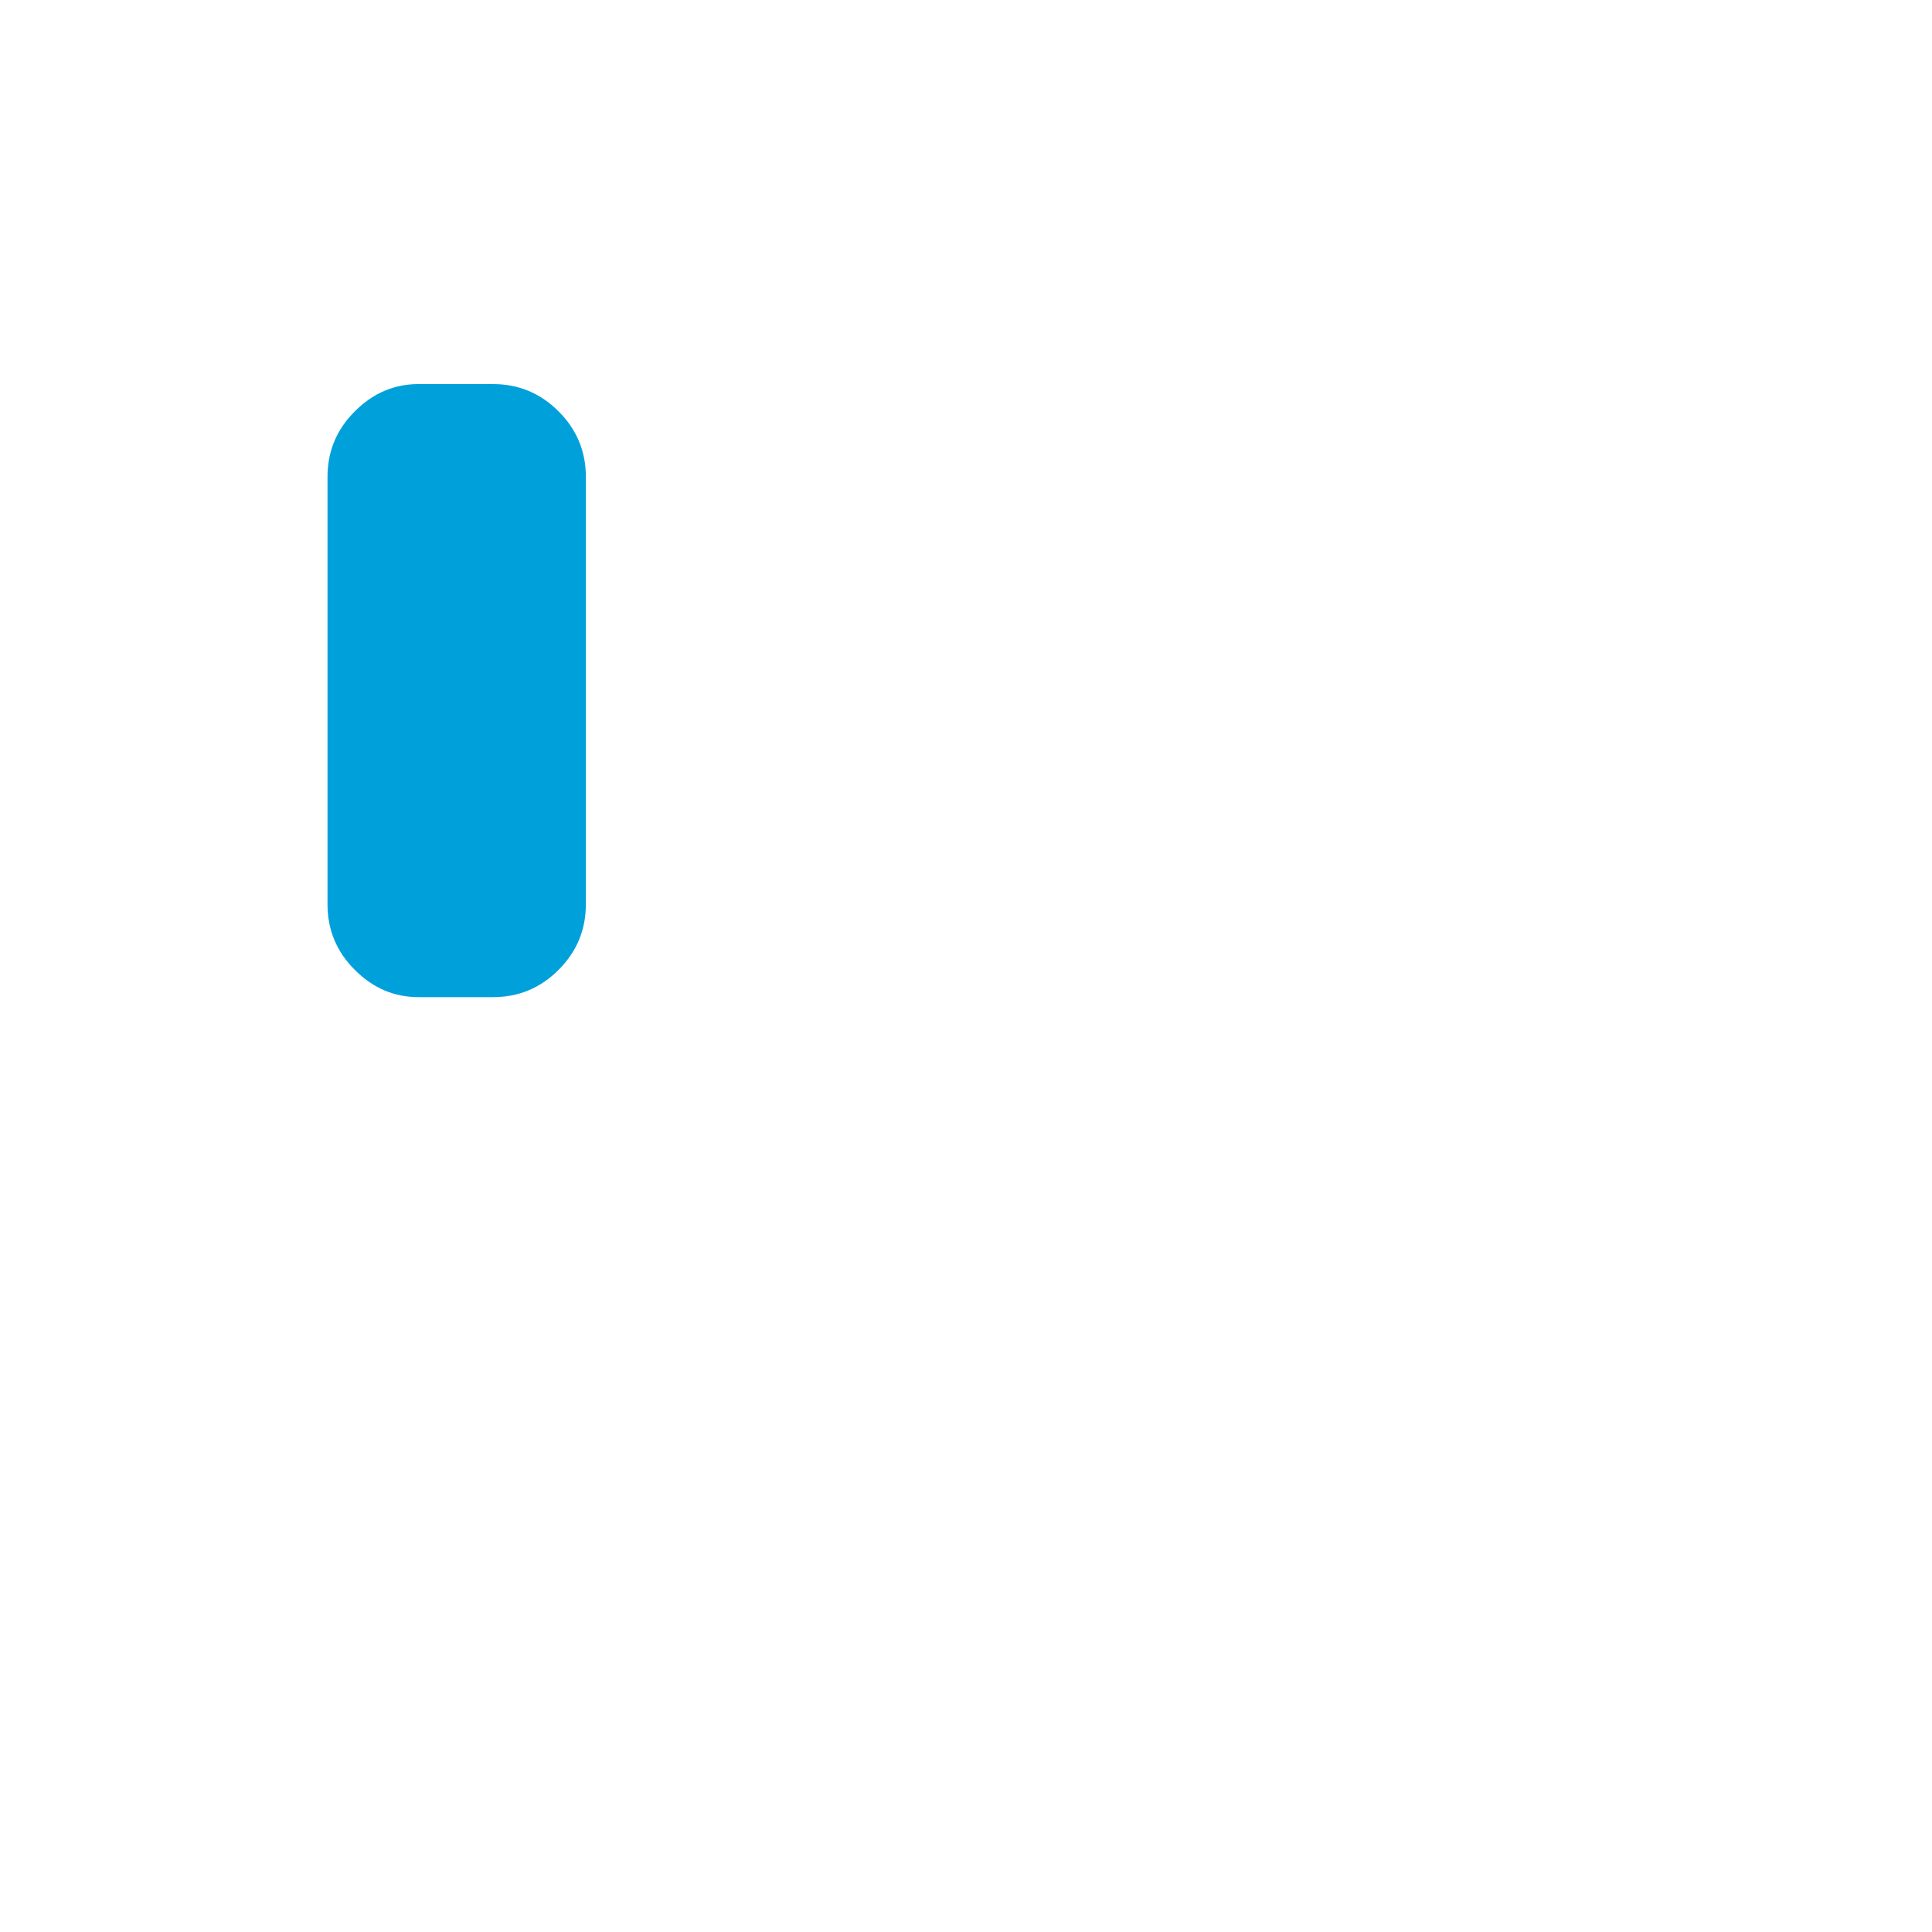 <svg preserveAspectRatio="none" width="100%" height="100%" overflow="visible" style="display: block;" viewBox="0 0 25 25" fill="none" xmlns="http://www.w3.org/2000/svg">
<g id="Icon">
<path id="Vector" d="M5.415 12.903H6.38C6.71 12.903 6.992 12.786 7.228 12.55C7.463 12.315 7.581 12.032 7.581 11.703V6.17C7.581 5.841 7.463 5.558 7.228 5.323C6.992 5.087 6.71 4.97 6.38 4.97H5.415C5.101 4.97 4.826 5.087 4.591 5.323C4.355 5.558 4.238 5.841 4.238 6.17V11.703C4.238 12.032 4.355 12.315 4.591 12.55C4.826 12.786 5.101 12.903 5.415 12.903Z" fill="#00A1DB"/>
</g>
</svg>
